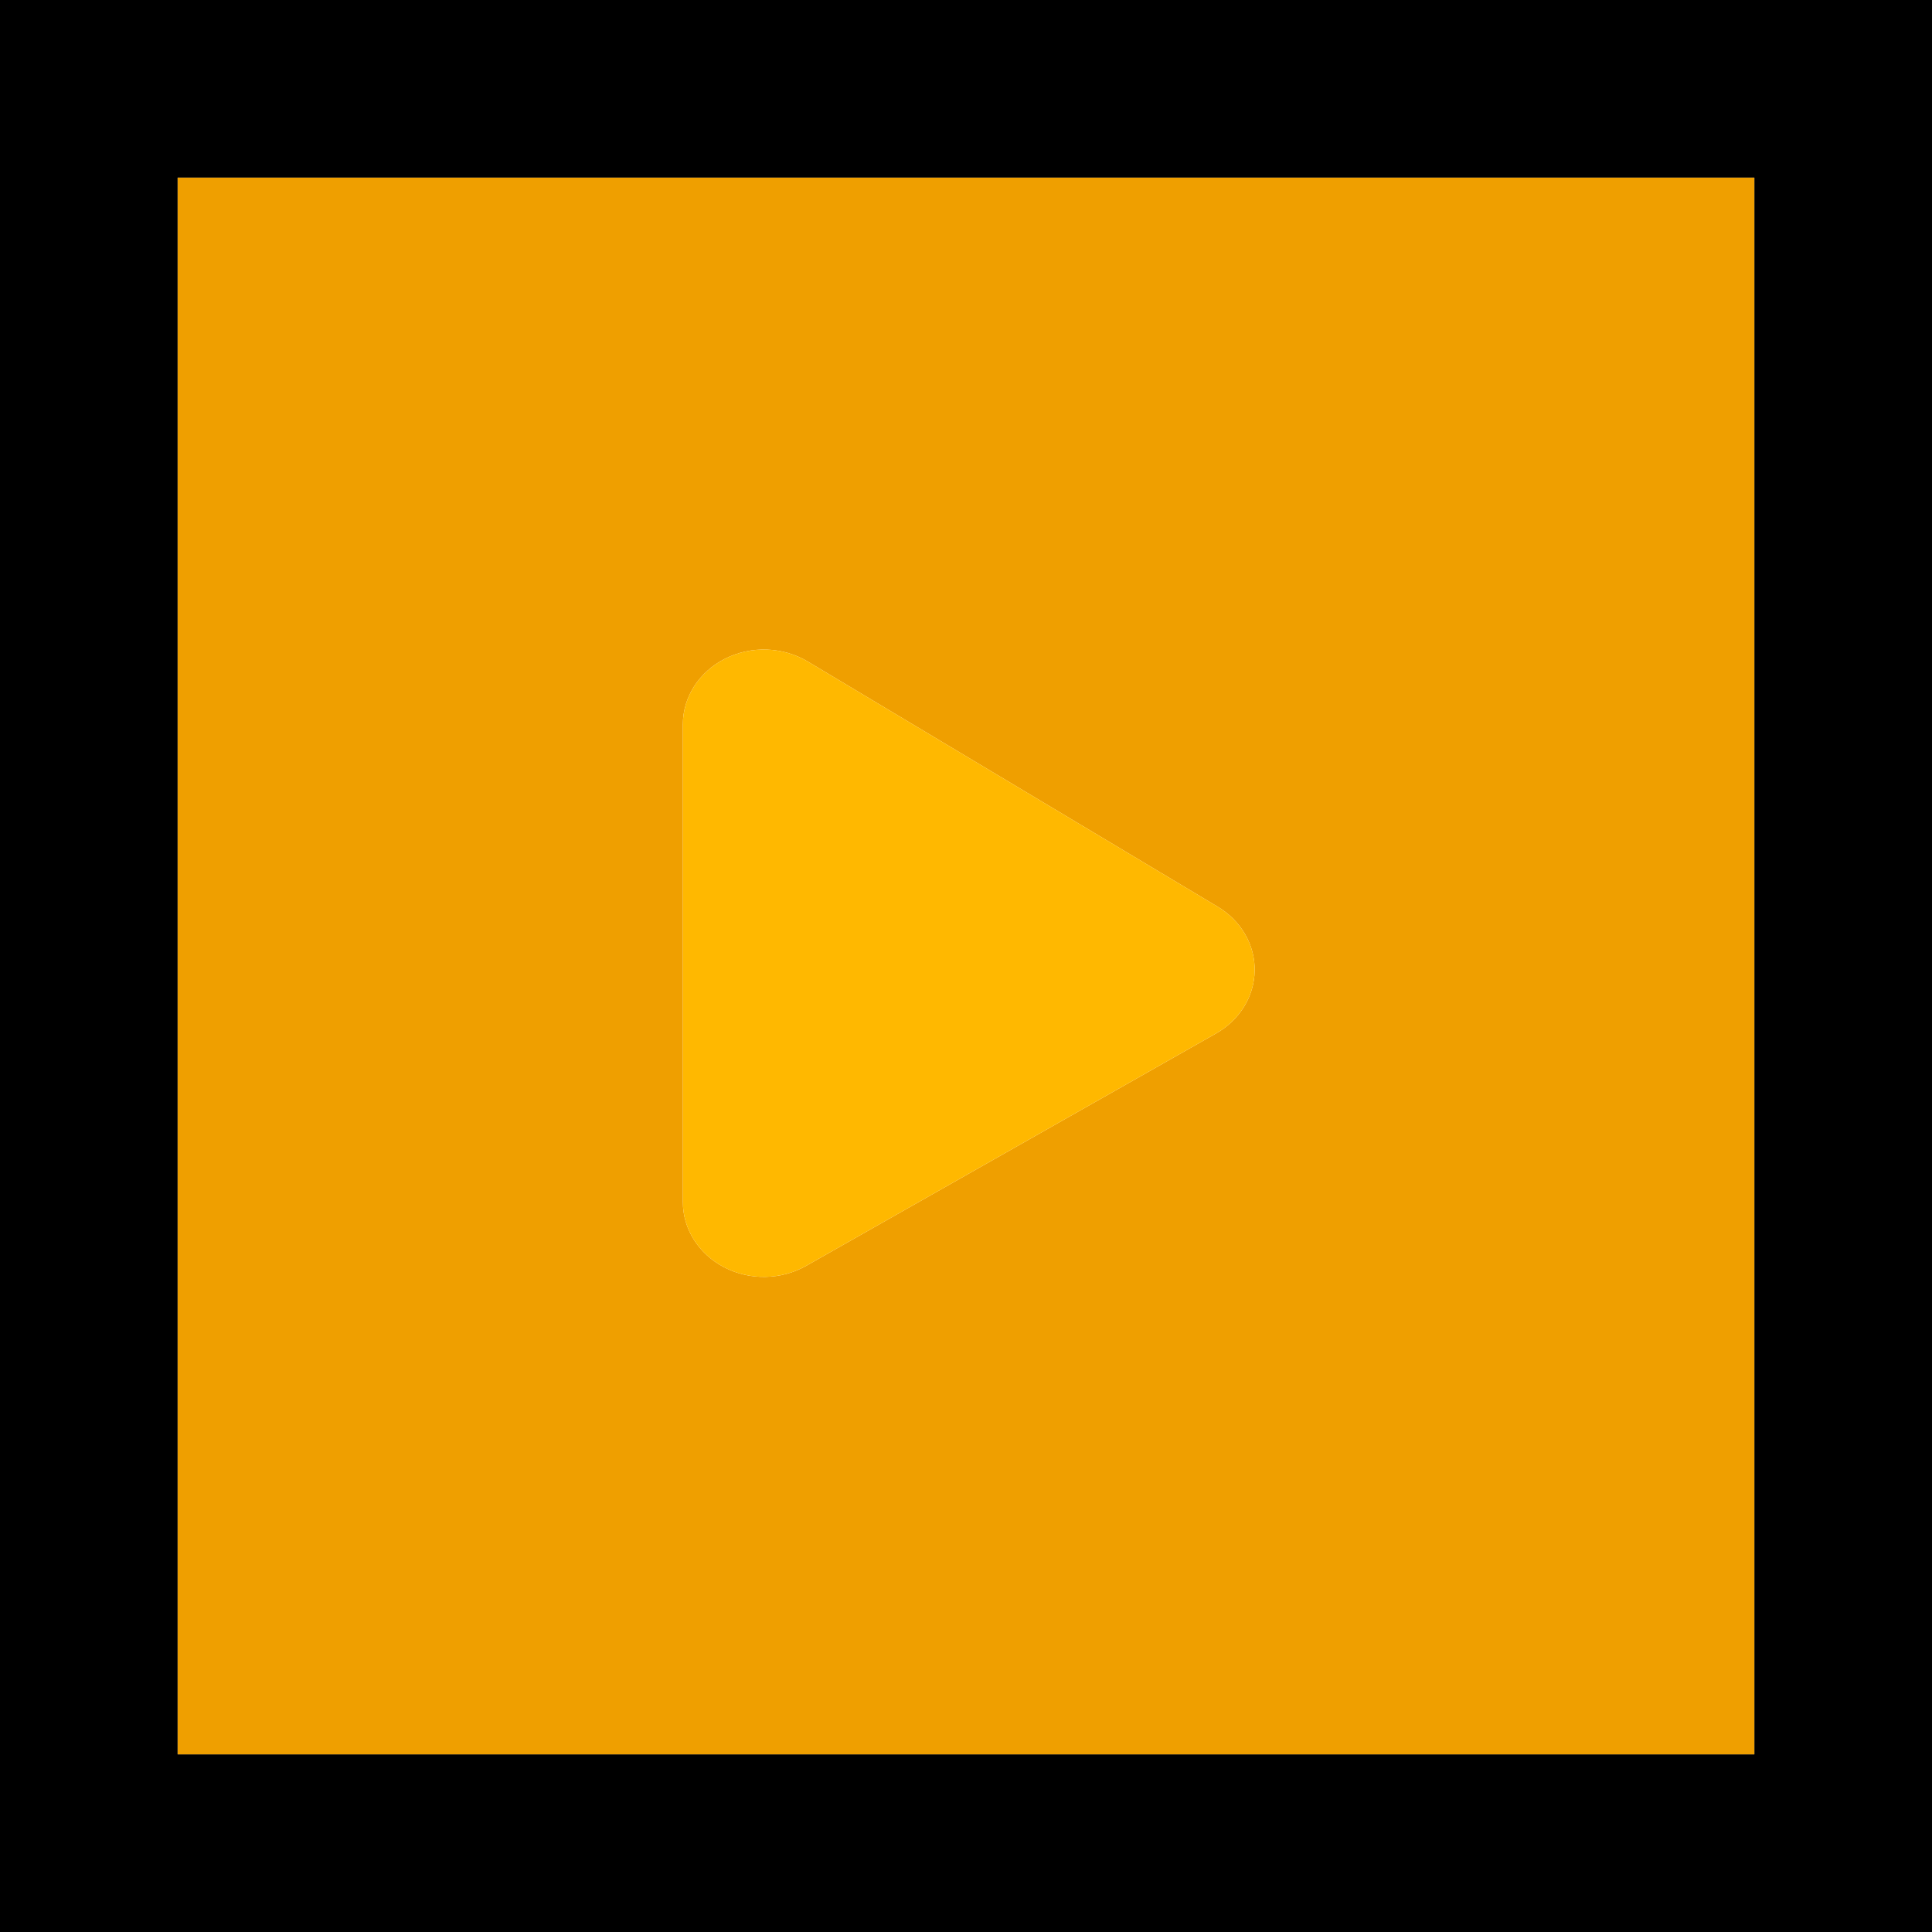 <svg width="348" height="348" viewBox="0 0 348 348" fill="none" xmlns="http://www.w3.org/2000/svg">
<path fill-rule="evenodd" clip-rule="evenodd" d="M0 0H348V348H0V0ZM32 32V316H316V32H32Z" fill="black"/>
<path fill-rule="evenodd" clip-rule="evenodd" d="M316 32H32V316H316V32ZM145.502 119.161C141.016 116.479 135.303 116.279 130.612 118.642C125.92 121.004 123 125.551 123 130.493V216.507C123 221.391 125.852 225.893 130.458 228.28C135.064 230.666 140.703 230.563 145.204 228.012L219.036 186.153C223.309 183.731 225.939 179.448 225.999 174.812C226.059 170.175 223.542 165.835 219.333 163.318L145.502 119.161Z" fill="#EF9F00"/>
<path fill-rule="evenodd" clip-rule="evenodd" d="M130.612 118.642C135.303 116.279 141.016 116.479 145.502 119.161L219.334 163.318C223.542 165.835 226.059 170.175 225.999 174.812C225.939 179.448 223.309 183.731 219.036 186.153L145.204 228.012C140.703 230.563 135.064 230.666 130.458 228.28C125.852 225.893 123 221.391 123 216.507V130.493C123 125.551 125.92 121.004 130.612 118.642Z" fill="#FFB800"/>
</svg>
